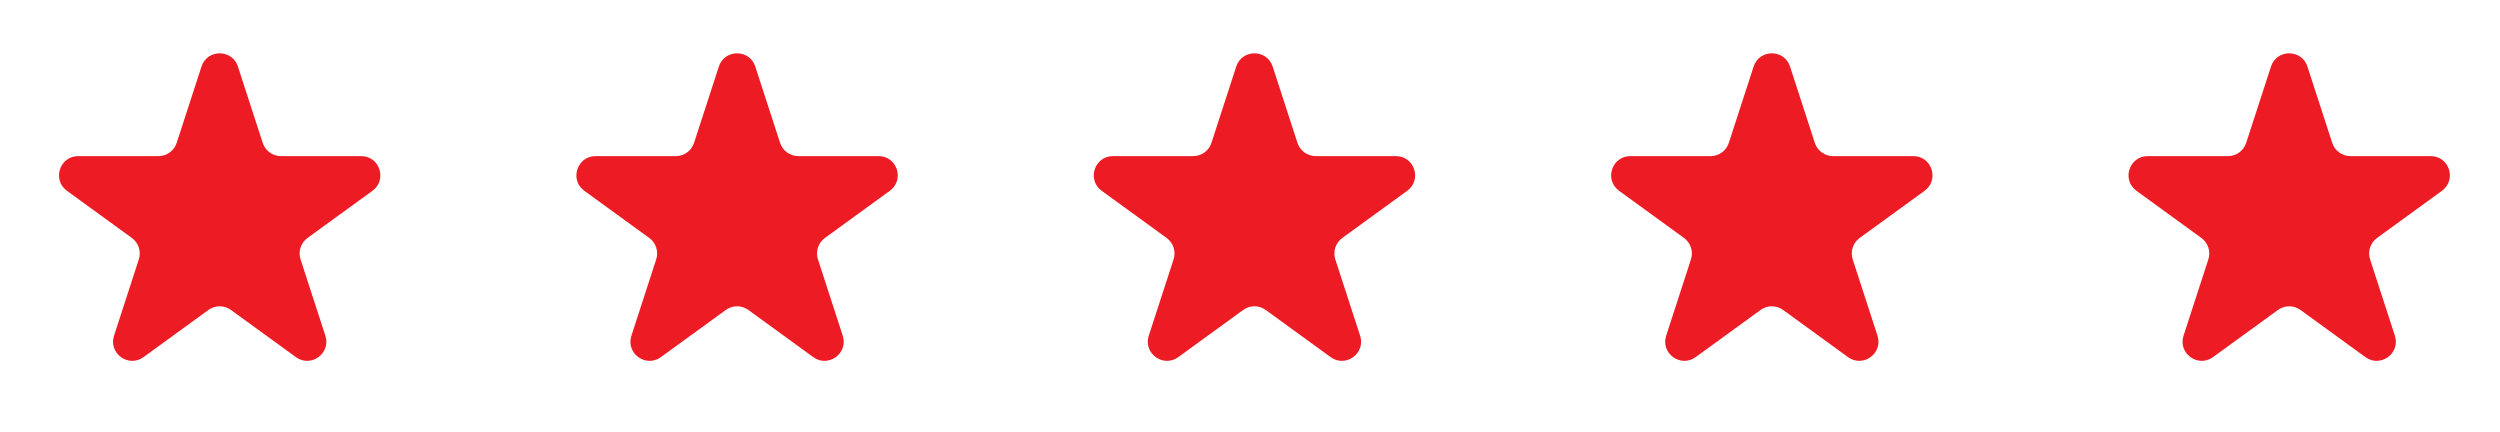 <svg xmlns="http://www.w3.org/2000/svg" width="110" height="19" viewBox="0 0 110 19" fill="none"><path d="M8.865 2.929C9.117 2.152 10.216 2.152 10.469 2.929L11.56 6.287C11.672 6.634 11.996 6.869 12.361 6.869H15.892C16.709 6.869 17.049 7.915 16.388 8.395L13.531 10.47C13.236 10.685 13.112 11.065 13.225 11.413L14.316 14.771C14.569 15.548 13.68 16.194 13.019 15.713L10.162 13.638C9.867 13.423 9.467 13.423 9.171 13.638L6.315 15.713C5.654 16.194 4.765 15.548 5.017 14.771L6.108 11.413C6.221 11.065 6.097 10.685 5.802 10.47L2.945 8.395C2.285 7.915 2.624 6.869 3.441 6.869H6.972C7.337 6.869 7.661 6.634 7.774 6.287L8.865 2.929Z" fill="#ED1C24"></path><path d="M31.629 2.929C31.882 2.152 32.981 2.152 33.233 2.929L34.324 6.287C34.437 6.634 34.761 6.869 35.126 6.869H38.657C39.474 6.869 39.813 7.915 39.153 8.395L36.296 10.47C36.001 10.685 35.877 11.065 35.99 11.413L37.081 14.771C37.333 15.548 36.444 16.194 35.783 15.713L32.927 13.638C32.631 13.423 32.231 13.423 31.936 13.638L29.079 15.713C28.418 16.194 27.529 15.548 27.782 14.771L28.873 11.413C28.986 11.065 28.862 10.685 28.567 10.47L25.71 8.395C25.049 7.915 25.389 6.869 26.206 6.869H29.736C30.102 6.869 30.425 6.634 30.538 6.287L31.629 2.929Z" fill="#ED1C24"></path><path d="M54.394 2.929C54.646 2.152 55.745 2.152 55.998 2.929L57.089 6.287C57.202 6.634 57.526 6.869 57.891 6.869H61.422C62.238 6.869 62.578 7.915 61.917 8.395L59.061 10.47C58.765 10.685 58.642 11.065 58.754 11.413L59.845 14.771C60.098 15.548 59.209 16.194 58.548 15.713L55.691 13.638C55.396 13.423 54.996 13.423 54.7 13.638L51.844 15.713C51.183 16.194 50.294 15.548 50.546 14.771L51.637 11.413C51.75 11.065 51.627 10.685 51.331 10.47L48.475 8.395C47.814 7.915 48.154 6.869 48.97 6.869H52.501C52.866 6.869 53.19 6.634 53.303 6.287L54.394 2.929Z" fill="#ED1C24"></path><path d="M77.159 2.929C77.411 2.152 78.51 2.152 78.762 2.929L79.853 6.287C79.966 6.634 80.29 6.869 80.655 6.869H84.186C85.003 6.869 85.343 7.915 84.682 8.395L81.825 10.47C81.53 10.685 81.406 11.065 81.519 11.413L82.61 14.771C82.862 15.548 81.973 16.194 81.313 15.713L78.456 13.638C78.161 13.423 77.76 13.423 77.465 13.638L74.609 15.713C73.948 16.194 73.059 15.548 73.311 14.771L74.402 11.413C74.515 11.065 74.391 10.685 74.096 10.47L71.239 8.395C70.579 7.915 70.918 6.869 71.735 6.869H75.266C75.631 6.869 75.955 6.634 76.068 6.287L77.159 2.929Z" fill="#ED1C24"></path><path d="M99.923 2.929C100.176 2.152 101.275 2.152 101.527 2.929L102.618 6.287C102.731 6.634 103.055 6.869 103.42 6.869H106.951C107.768 6.869 108.107 7.915 107.446 8.395L104.59 10.47C104.294 10.685 104.171 11.065 104.284 11.413L105.375 14.771C105.627 15.548 104.738 16.194 104.077 15.713L101.221 13.638C100.925 13.423 100.525 13.423 100.23 13.638L97.373 15.713C96.712 16.194 95.823 15.548 96.076 14.771L97.167 11.413C97.28 11.065 97.156 10.685 96.86 10.47L94.004 8.395C93.343 7.915 93.683 6.869 94.499 6.869H98.03C98.396 6.869 98.719 6.634 98.832 6.287L99.923 2.929Z" fill="#ED1C24"></path></svg>